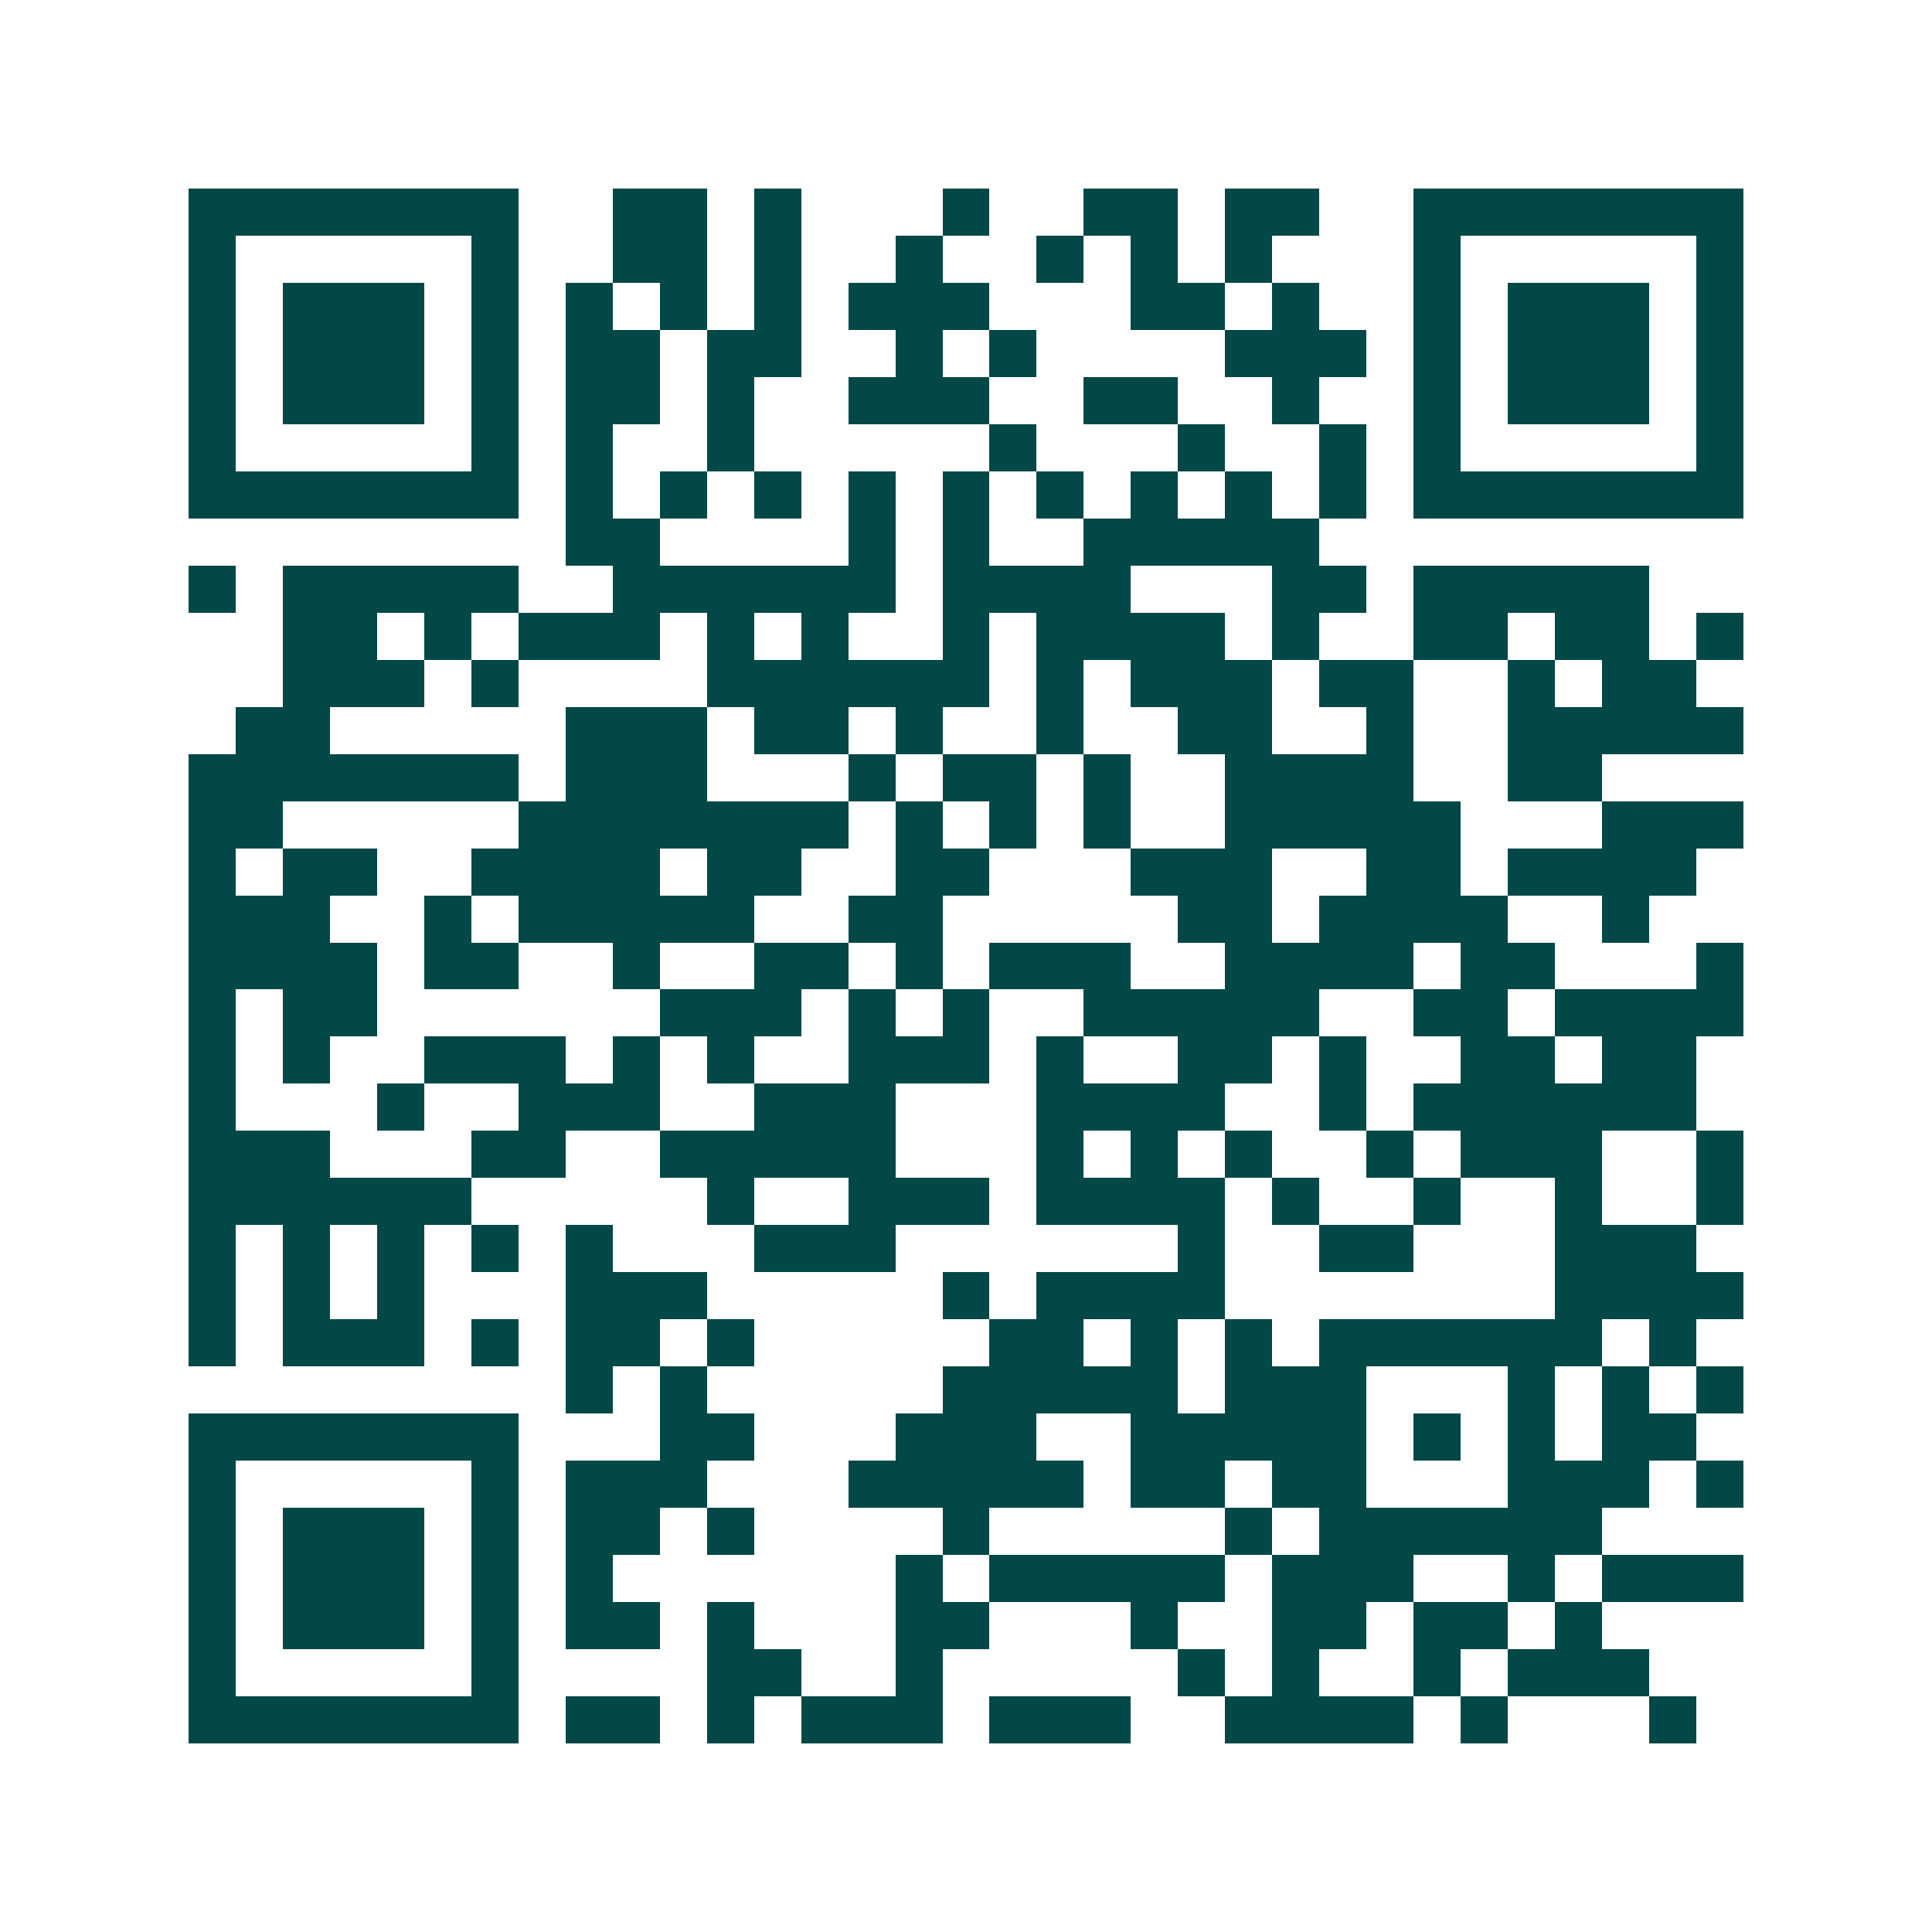 <svg xmlns="http://www.w3.org/2000/svg" width="200" height="200" viewBox="0 0 41 41" shape-rendering="crispEdges"><path fill="#ffffff" d="M0 0h41v41H0z"/><path stroke="#014847" d="M4 4.5h7m2 0h2m1 0h1m3 0h1m2 0h2m1 0h2m2 0h7M4 5.5h1m5 0h1m2 0h2m1 0h1m2 0h1m2 0h1m1 0h1m1 0h1m3 0h1m5 0h1M4 6.5h1m1 0h3m1 0h1m1 0h1m1 0h1m1 0h1m1 0h3m3 0h2m1 0h1m2 0h1m1 0h3m1 0h1M4 7.5h1m1 0h3m1 0h1m1 0h2m1 0h2m2 0h1m1 0h1m4 0h3m1 0h1m1 0h3m1 0h1M4 8.5h1m1 0h3m1 0h1m1 0h2m1 0h1m2 0h3m2 0h2m2 0h1m2 0h1m1 0h3m1 0h1M4 9.5h1m5 0h1m1 0h1m2 0h1m5 0h1m3 0h1m2 0h1m1 0h1m5 0h1M4 10.5h7m1 0h1m1 0h1m1 0h1m1 0h1m1 0h1m1 0h1m1 0h1m1 0h1m1 0h1m1 0h7M12 11.5h2m4 0h1m1 0h1m2 0h5M4 12.5h1m1 0h5m2 0h6m1 0h4m3 0h2m1 0h5M6 13.5h2m1 0h1m1 0h3m1 0h1m1 0h1m2 0h1m1 0h4m1 0h1m2 0h2m1 0h2m1 0h1M6 14.5h3m1 0h1m4 0h6m1 0h1m1 0h3m1 0h2m2 0h1m1 0h2M5 15.5h2m5 0h3m1 0h2m1 0h1m2 0h1m2 0h2m2 0h1m2 0h5M4 16.5h7m1 0h3m3 0h1m1 0h2m1 0h1m2 0h4m2 0h2M4 17.5h2m5 0h7m1 0h1m1 0h1m1 0h1m2 0h5m3 0h3M4 18.5h1m1 0h2m2 0h4m1 0h2m2 0h2m3 0h3m2 0h2m1 0h4M4 19.5h3m2 0h1m1 0h5m2 0h2m5 0h2m1 0h4m2 0h1M4 20.5h4m1 0h2m2 0h1m2 0h2m1 0h1m1 0h3m2 0h4m1 0h2m3 0h1M4 21.5h1m1 0h2m6 0h3m1 0h1m1 0h1m2 0h5m2 0h2m1 0h4M4 22.5h1m1 0h1m2 0h3m1 0h1m1 0h1m2 0h3m1 0h1m2 0h2m1 0h1m2 0h2m1 0h2M4 23.5h1m3 0h1m2 0h3m2 0h3m3 0h4m2 0h1m1 0h6M4 24.5h3m3 0h2m2 0h5m3 0h1m1 0h1m1 0h1m2 0h1m1 0h3m2 0h1M4 25.5h6m5 0h1m2 0h3m1 0h4m1 0h1m2 0h1m2 0h1m2 0h1M4 26.5h1m1 0h1m1 0h1m1 0h1m1 0h1m3 0h3m6 0h1m2 0h2m3 0h3M4 27.5h1m1 0h1m1 0h1m3 0h3m5 0h1m1 0h4m7 0h4M4 28.5h1m1 0h3m1 0h1m1 0h2m1 0h1m5 0h2m1 0h1m1 0h1m1 0h6m1 0h1M12 29.5h1m1 0h1m5 0h5m1 0h3m3 0h1m1 0h1m1 0h1M4 30.5h7m3 0h2m3 0h3m2 0h5m1 0h1m1 0h1m1 0h2M4 31.5h1m5 0h1m1 0h3m3 0h5m1 0h2m1 0h2m3 0h3m1 0h1M4 32.5h1m1 0h3m1 0h1m1 0h2m1 0h1m4 0h1m5 0h1m1 0h6M4 33.5h1m1 0h3m1 0h1m1 0h1m6 0h1m1 0h5m1 0h3m2 0h1m1 0h3M4 34.5h1m1 0h3m1 0h1m1 0h2m1 0h1m3 0h2m3 0h1m2 0h2m1 0h2m1 0h1M4 35.5h1m5 0h1m4 0h2m2 0h1m5 0h1m1 0h1m2 0h1m1 0h3M4 36.5h7m1 0h2m1 0h1m1 0h3m1 0h3m2 0h4m1 0h1m3 0h1"/></svg>

